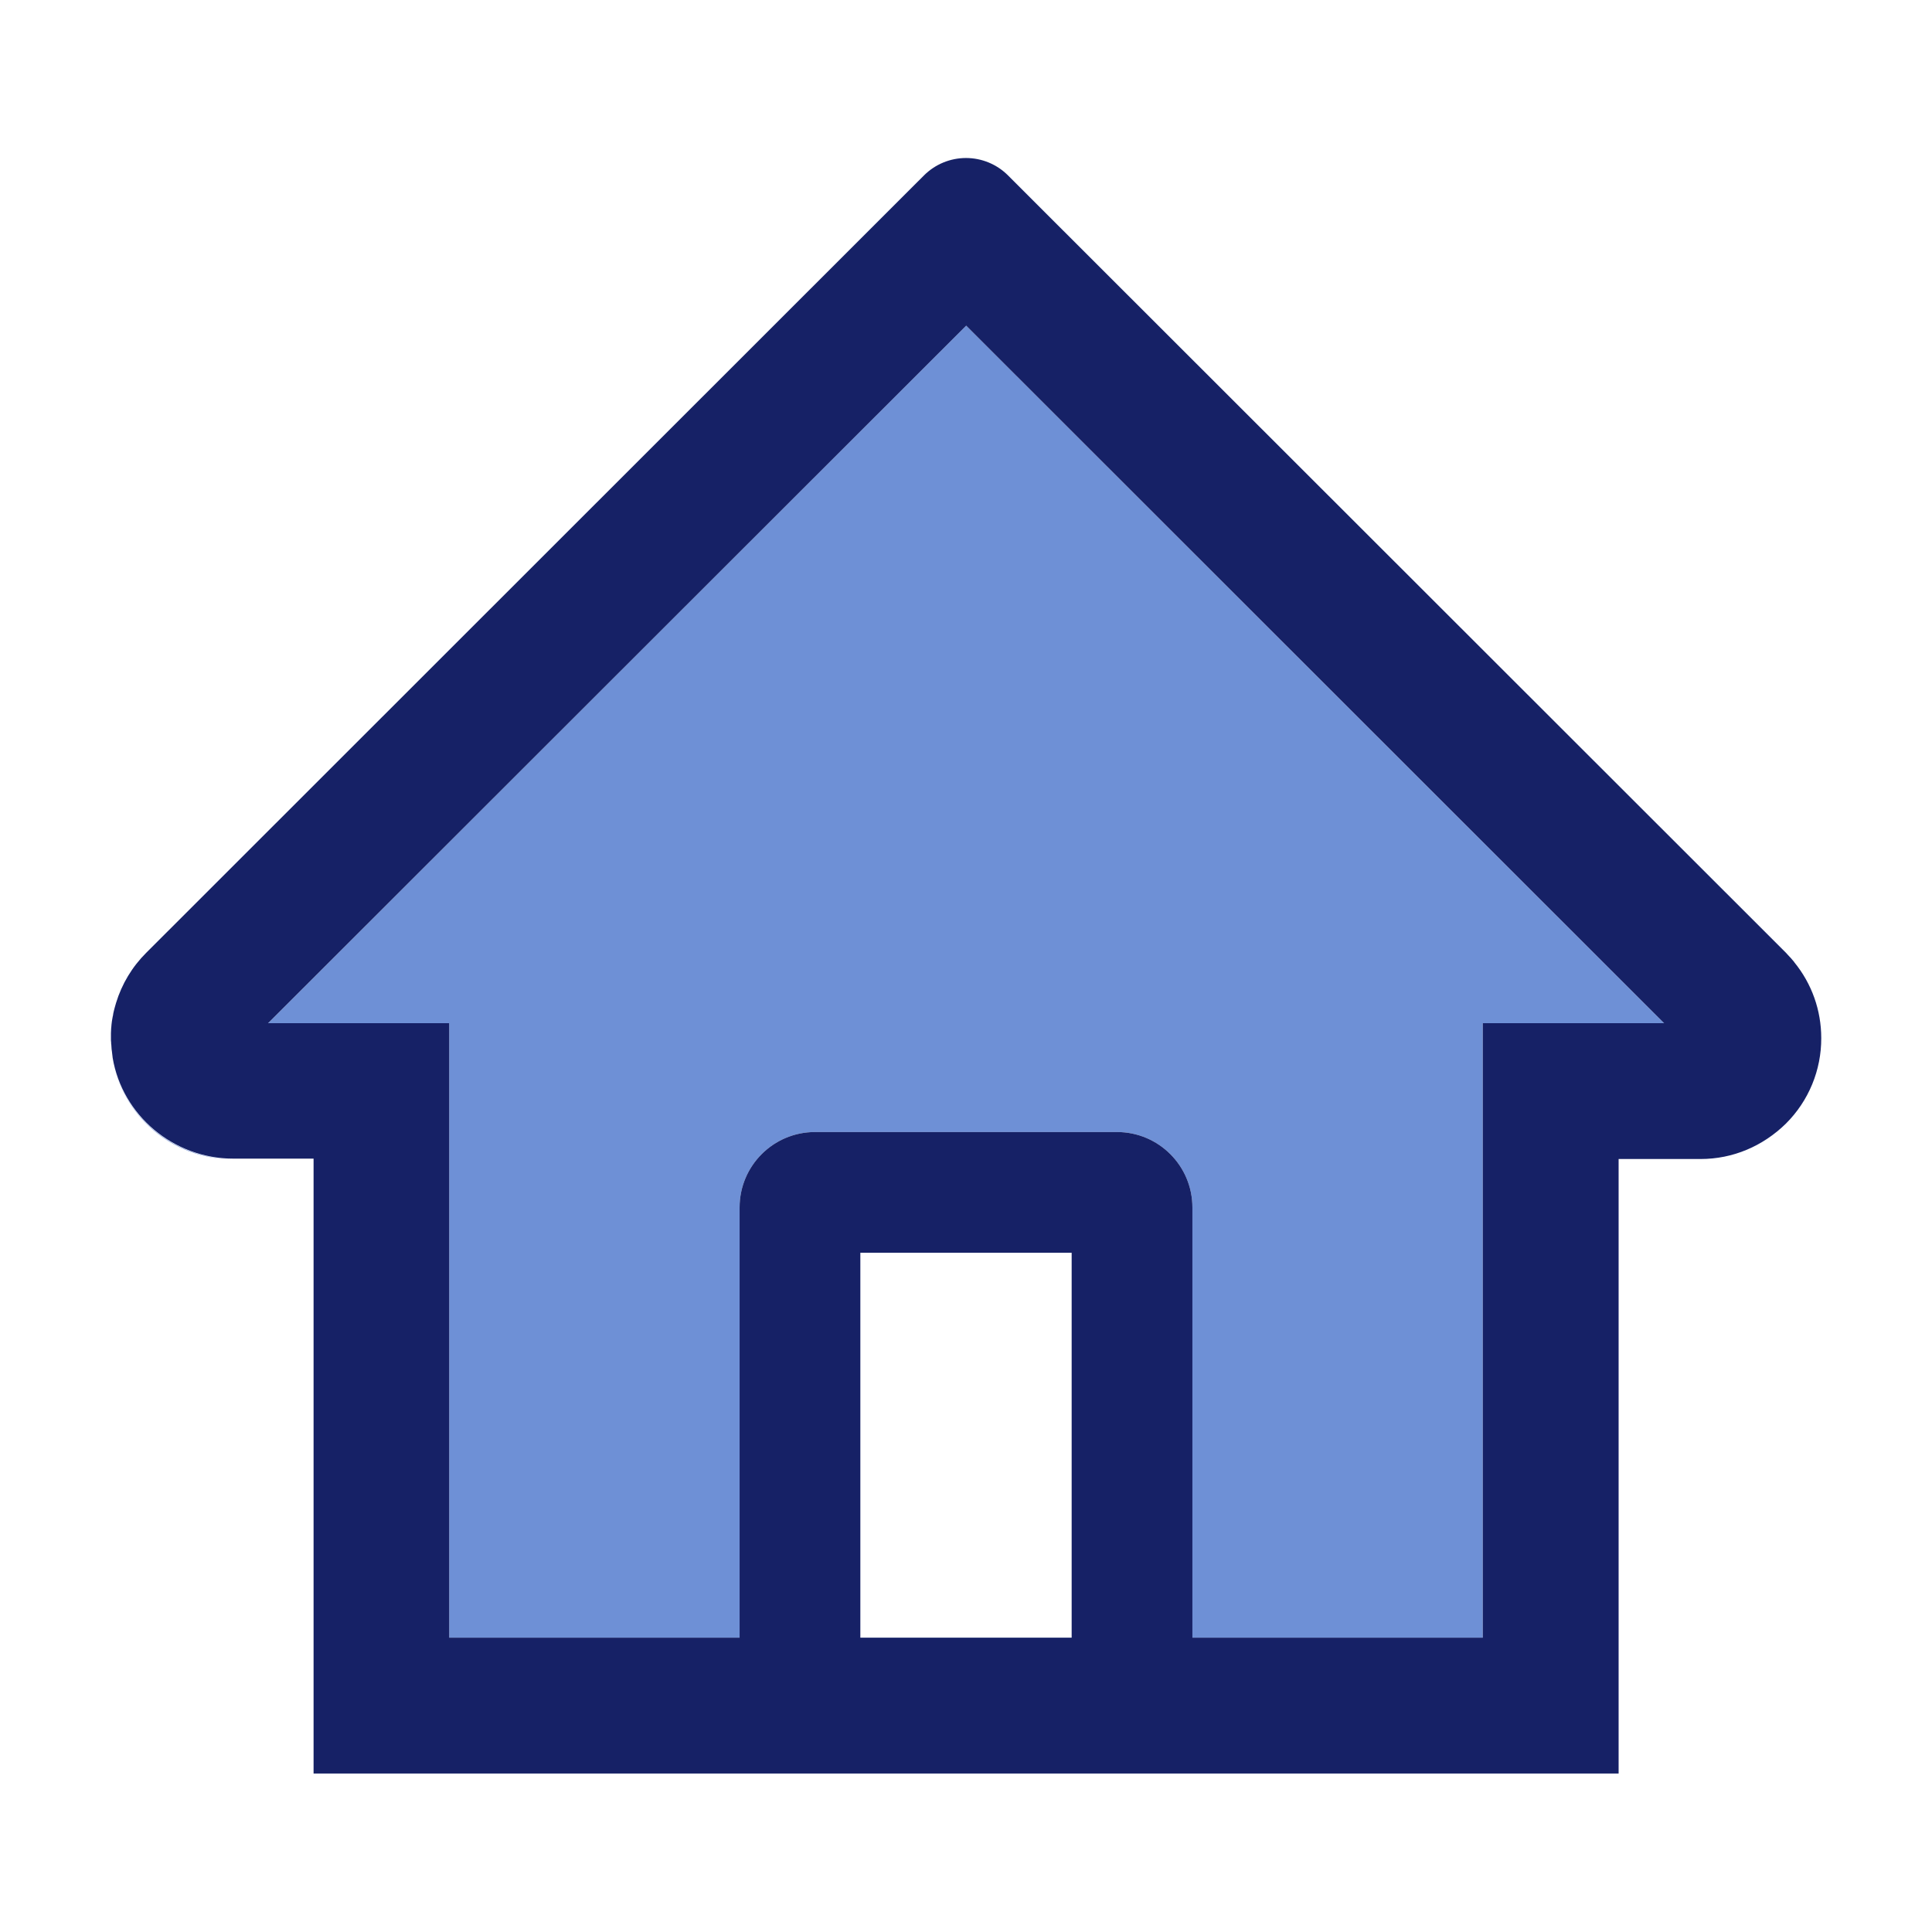 <svg width="1024" height="1024" viewBox="0 0 1024 1024" fill="none" xmlns="http://www.w3.org/2000/svg">
<path d="M512.1 172.6L142.1 542.3H238.1V868H392V640C392 617.9 409.9 600 432 600H592C614.1 600 632 617.9 632 640V868H785.9V542.3H882L535.2 195.7L512.1 172.6ZM946.6 595.5C940.6 601.5 933.5 606.3 925.8 609.4C933.5 606.2 940.6 601.5 946.6 595.5ZM59.6 560.8C64.6 591.1 91 614.3 122.7 614.3H123.6C91.7 614.3 64.7 591.3 59.6 560.8ZM58.7 550.3V548.4V550.3ZM58.8 547.7C58.9 544.6 59.3 541.6 59.8 538.6C59.2 541.5 58.9 544.6 58.8 547.7Z" fill="#3162C5" fill-opacity="0.7"/>
<path d="M951 510C951 509.9 950.9 509.9 950.9 509.8L949.1 507.7C949 507.6 948.9 507.4 948.7 507.3C948 506.5 947.2 505.7 946.5 504.9L560.1 118.8L534.2 92.9C528.299 87.038 520.318 83.747 512 83.747C503.682 83.747 495.701 87.038 489.8 92.9L77.5 505C70.051 512.409 64.554 521.548 61.5 531.6L60.9 533.7L60.6 534.8L60.3 536C60.1 536.7 60 537.4 59.9 538.1C59.9 538.2 59.9 538.4 59.8 538.5C59.2 541.5 58.9 544.5 58.8 547.6V550.9C58.8 551.4 58.8 551.9 58.9 552.4C58.9 552.9 58.9 553.3 59 553.8C59 554.3 59.1 554.8 59.1 555.3C59.1 555.9 59.2 556.5 59.3 557.1C59.3 557.4 59.4 557.7 59.4 558L59.7 560.5V560.6C64.8 591.1 91.9 614.1 123.7 614.1H166.2V940H857.9V614.3H901.3C909.9 614.3 918.2 612.6 925.8 609.4C933.4 606.2 940.5 601.5 946.6 595.5C952.558 589.561 957.278 582.499 960.488 574.723C963.698 566.948 965.334 558.612 965.3 550.2C965.3 535.5 960.3 521.4 951 510ZM568 868H456V664H568V868ZM785.9 542.3V868H632V640C632 617.9 614.1 600 592 600H432C409.9 600 392 617.9 392 640V868H238.1V542.3H142.1L512.1 172.6L535.2 195.7L882 542.3H785.9Z" fill="#162166"/>
</svg>
